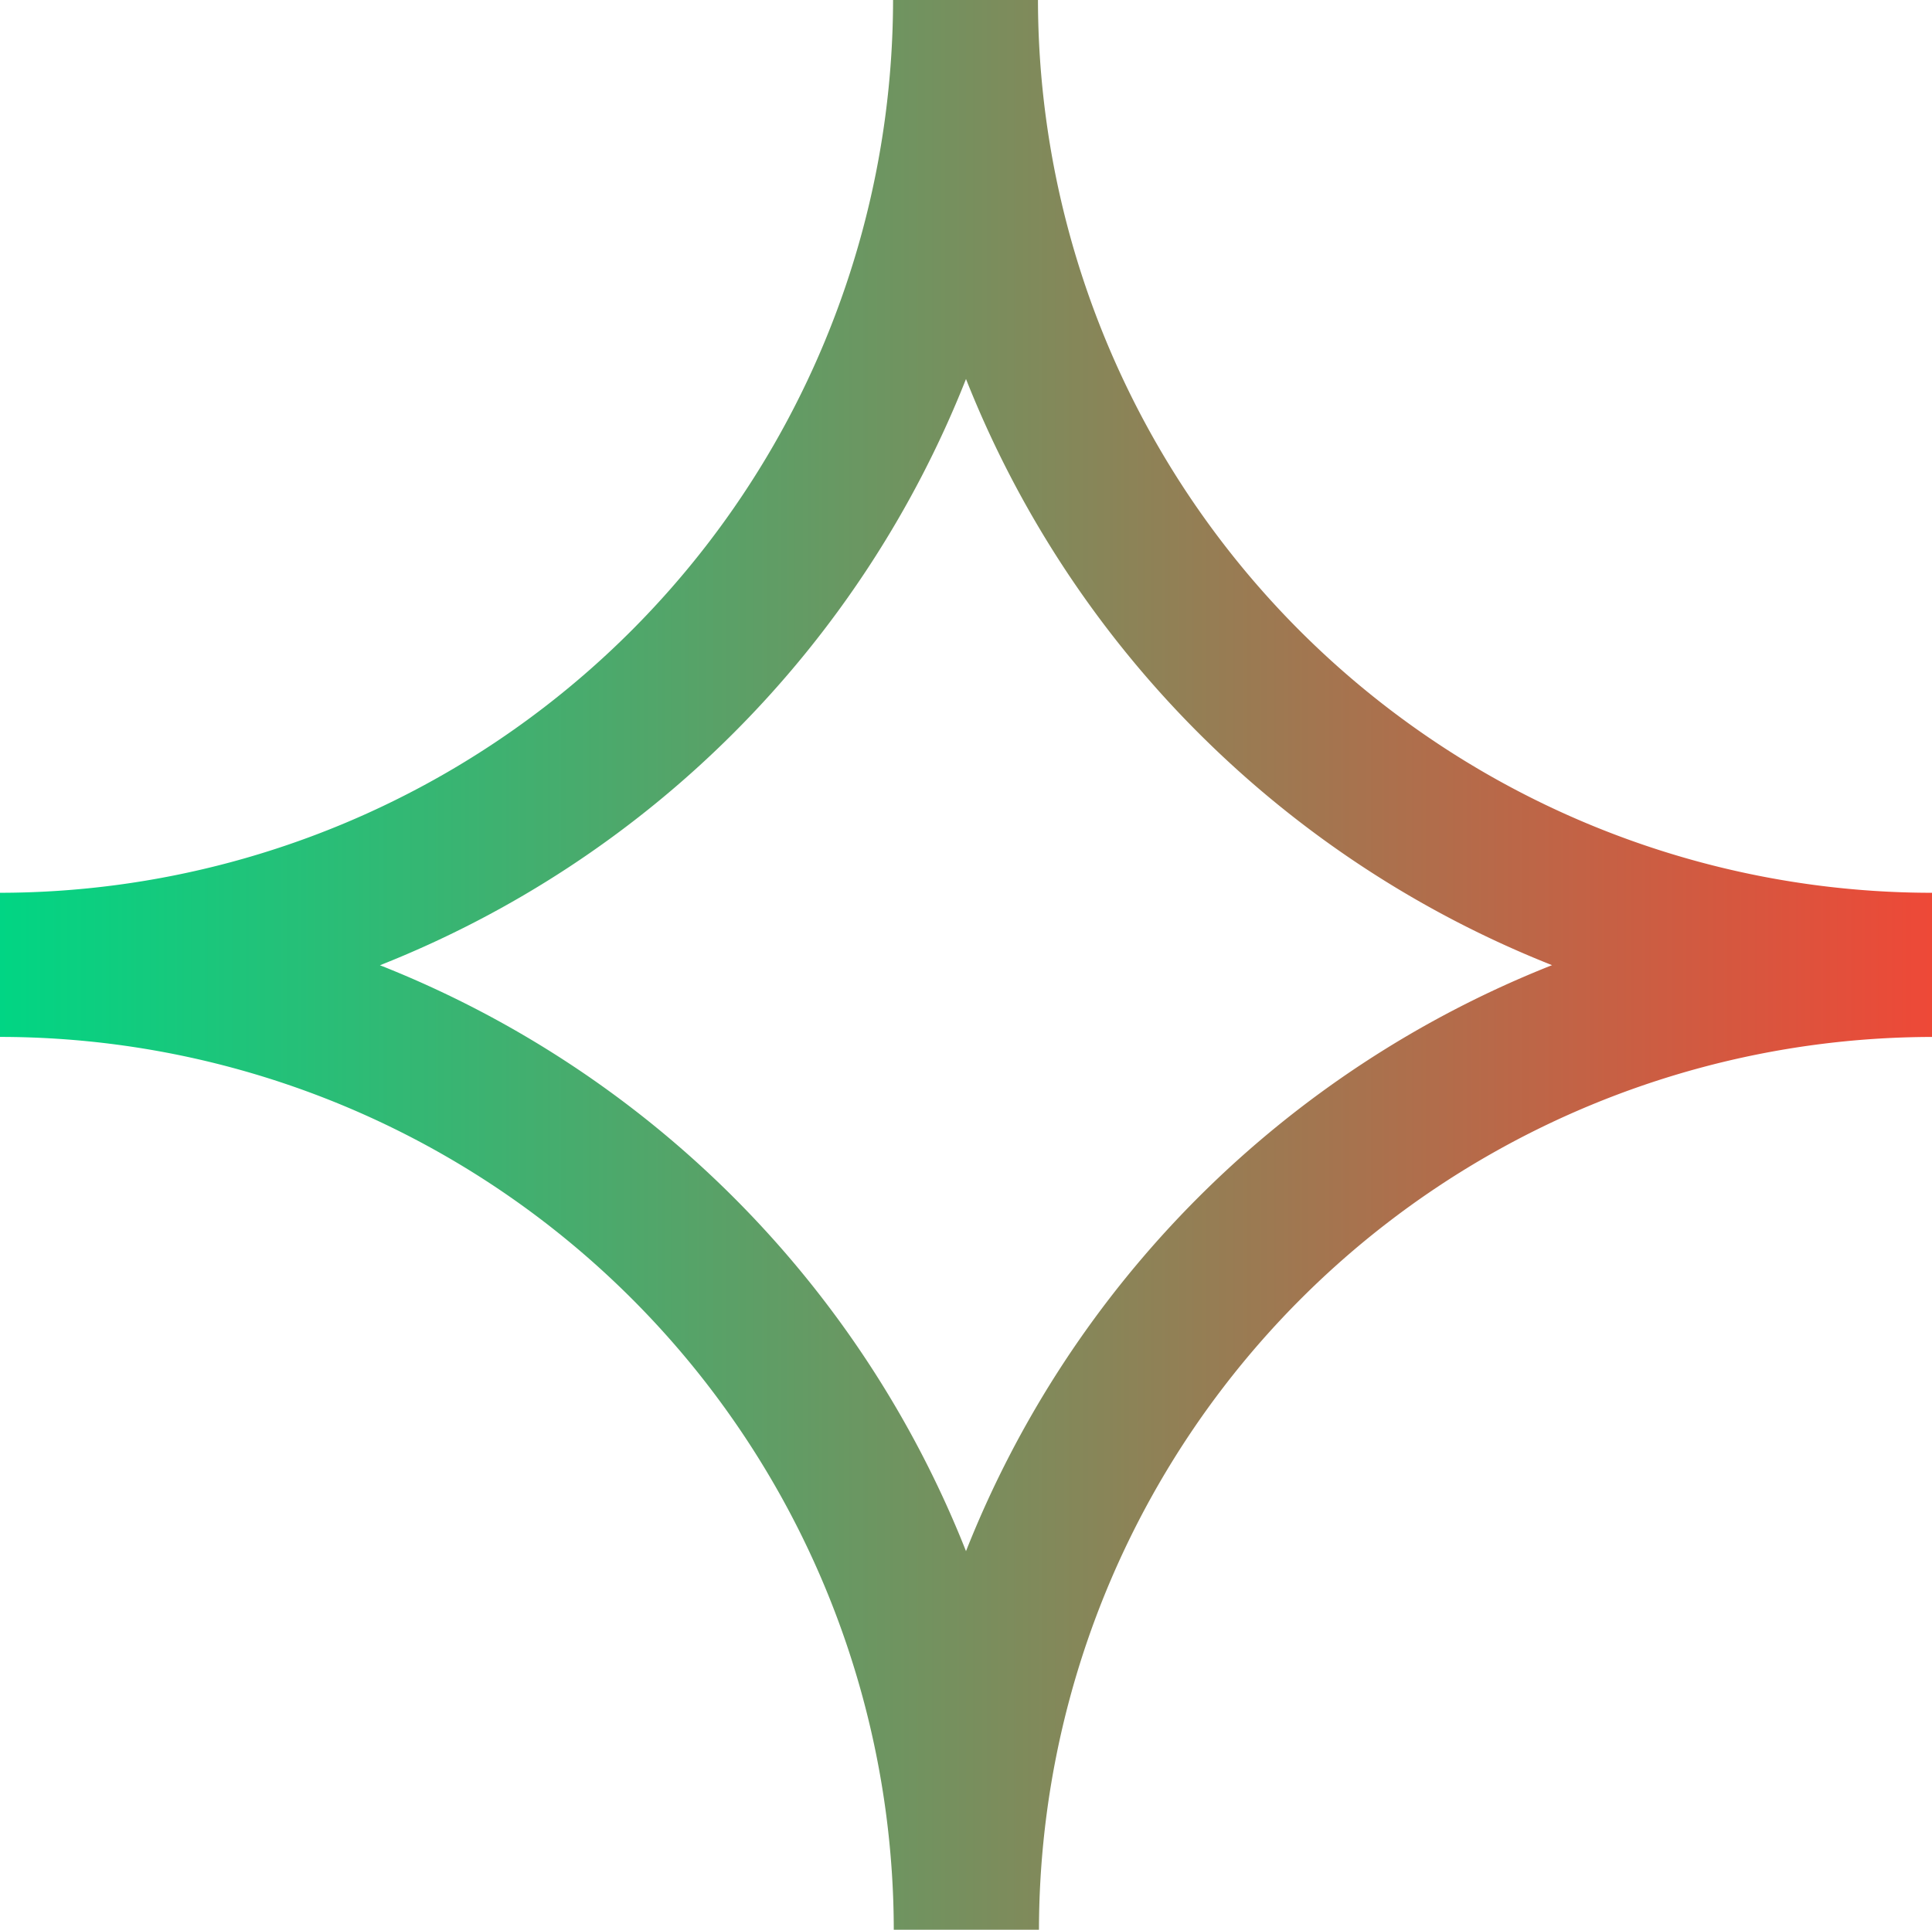 <?xml version="1.0" encoding="UTF-8"?> <svg xmlns="http://www.w3.org/2000/svg" xmlns:xlink="http://www.w3.org/1999/xlink" id="shp-eridium-highlights" width="60" height="59.944" viewBox="0 0 60 59.944"><defs><linearGradient id="linear-gradient" y1="0.5" x2="1" y2="0.5" gradientUnits="objectBoundingBox"><stop offset="0" stop-color="#00d684"></stop><stop offset="1" stop-color="#ef4837"></stop></linearGradient></defs><g id="Layer_1" data-name="Layer 1"><path id="Path_38502" data-name="Path 38502" d="M32.235,0h-4.5A27.773,27.773,0,0,1,0,27.733v4.477A27.771,27.771,0,0,1,27.757,59.944h4.509A27.773,27.773,0,0,1,60,32.211V27.733A27.776,27.776,0,0,1,32.235,0ZM30,48.184a32.373,32.373,0,0,0-18.2-18.2A32.384,32.384,0,0,0,30,11.773,32.4,32.4,0,0,0,48.2,29.981,32.373,32.373,0,0,0,30,48.184Z" fill="url(#linear-gradient)"></path></g></svg> 